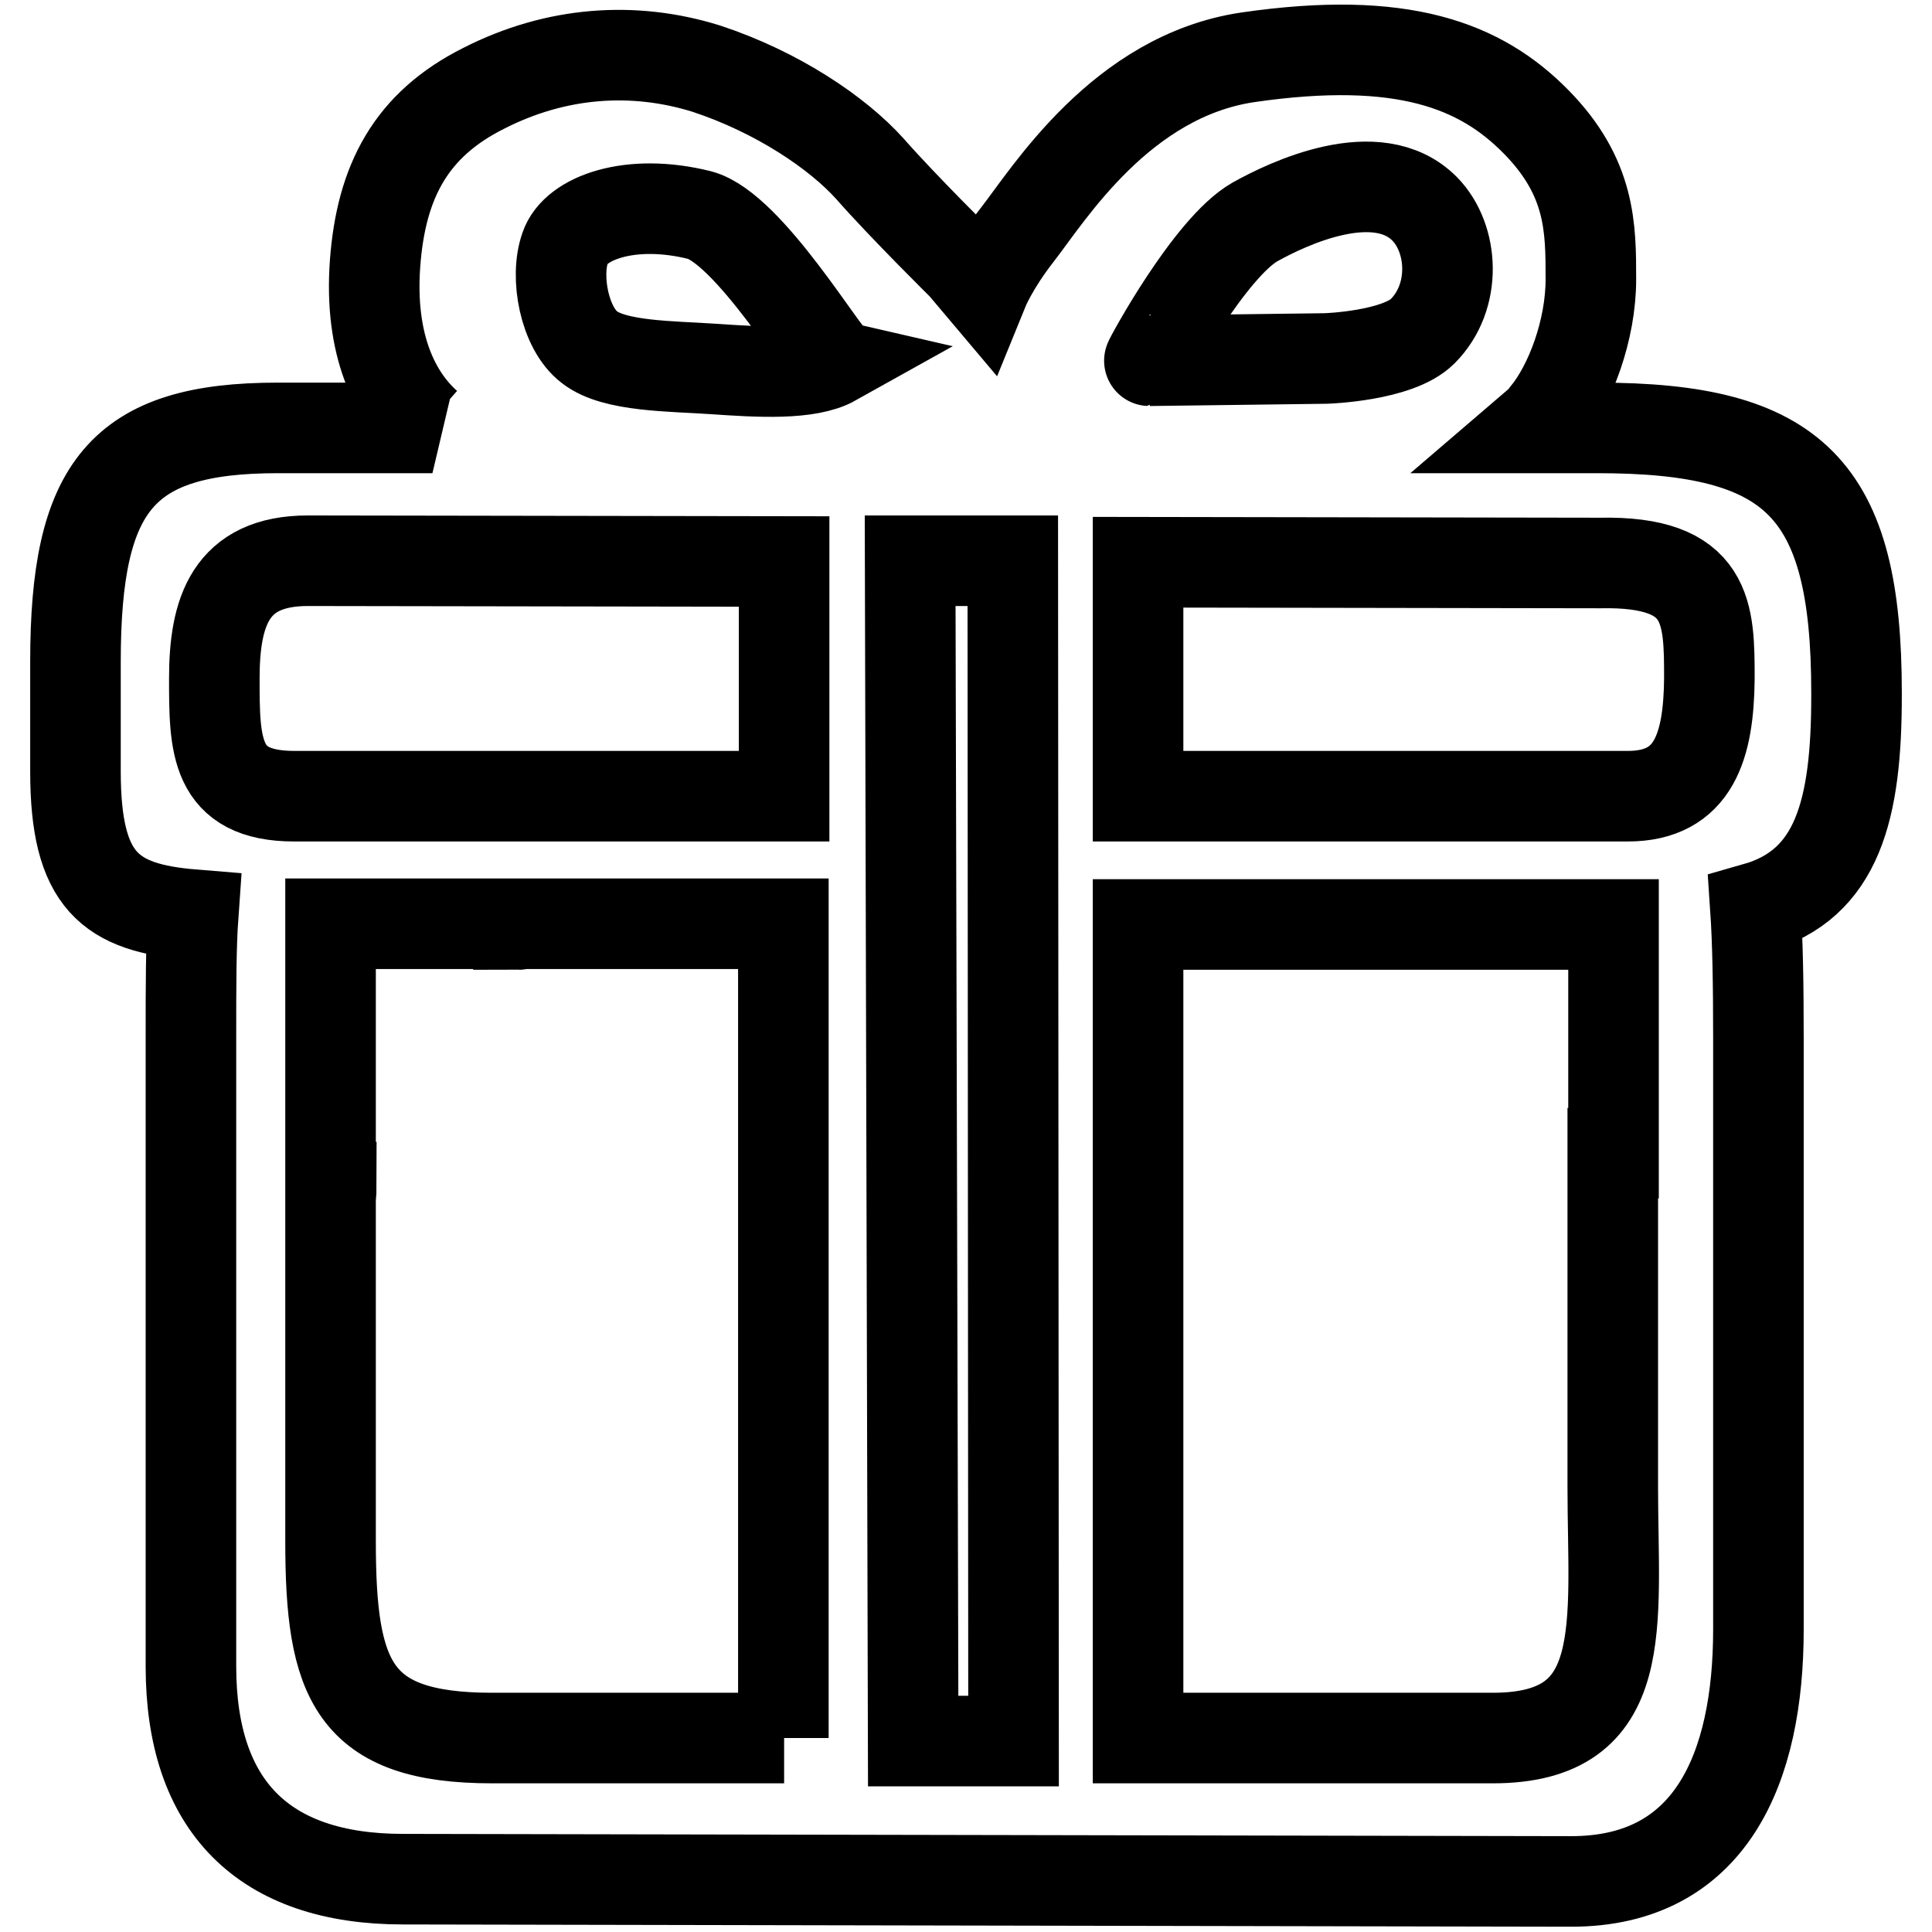 <?xml version="1.0" encoding="utf-8"?>
<!-- Svg Vector Icons : http://www.onlinewebfonts.com/icon -->
<!DOCTYPE svg PUBLIC "-//W3C//DTD SVG 1.1//EN" "http://www.w3.org/Graphics/SVG/1.1/DTD/svg11.dtd">
<svg version="1.1" xmlns="http://www.w3.org/2000/svg" xmlns:xlink="http://www.w3.org/1999/xlink" x="0px" y="0px" viewBox="0 0 256 256" enable-background="new 0 0 256 256" xml:space="preserve">
<g><g><path stroke-width="12" fill-opacity="0" stroke="#000000"  d="M211.7,56.7h-8.6c0.7-0.6,1.3-1.1,1.7-1.7c3.3-4,6-11.3,6-18c0-6.8,0-13.5-7.3-20.9c-7.3-7.4-17.6-11.5-38.2-8.5c-16.7,2.5-26.3,18.1-30.5,23.5c-3.2,4.1-4.5,7.3-4.5,7.3l-2.7-3.2c0,0-8-7.9-12.3-12.8c-4.3-4.8-12.3-10.2-21.7-13.3C84,6.1,73.7,6.8,64.1,11.7c-9.6,4.8-13.6,12.3-14.4,23.2c-0.8,10.9,2.7,17.7,6.9,21.4c0.2,0.1,0.5,0.3,0.7,0.4H36.8c-20.7,0-26.8,7.7-26.8,31v14.5c0,14.6,4.6,18.1,15.6,19c-0.3,4.2-0.3,9.4-0.3,16.1v83.5c0,18.5,9.6,28.2,28.1,28.2l154.8,0.3c18.5,0,24.8-15,24.8-33.4v-78.3c0-7.3-0.1-12.9-0.4-17.3c10.9-3.1,13.4-13,13.4-28.1v-0.4C246,64.7,237.8,56.7,211.7,56.7z M103.9,230.3H65.2c-18.5,0-21.4-7.7-21.4-26.1v-45.1c0-0.6,0.1-1.2,0.1-1.8h-0.1v-34.9h24.9l0,0.1c0.2,0,0.4-0.1,0.6-0.1l34.5,0V230.3z M103.9,105.5H39c-10.6,0-10.6-6.8-10.6-15.6c0-8.8,2.1-15.6,12.4-15.6l63.1,0.1V105.5z M94.7,48.9c-5.8-0.4-13.3-0.3-16.6-2.9c-3.3-2.5-4.6-9.3-3.2-13.2c1.3-3.9,8.6-6.6,17.8-4.3c6.5,1.7,16.7,19,17.8,19.3C107.1,49.7,100.5,49.3,94.7,48.9z M134.3,230.7H121l-0.4-156.4h13.6L134.3,230.7L134.3,230.7z M166.3,29.4c4.3-2.4,16.2-8.1,22.5-1.7c3.8,3.9,4.3,11.6-0.3,16.2c-3.3,3.3-12.8,3.6-12.8,3.6l-23.4,0.3C152.2,47.8,160.3,32.8,166.3,29.4z M213.8,152.8h-0.1c0,2.1,0,4.2,0,6.3v37.8c0,18.5,2.6,33.4-15.9,33.4h-47V122.5l43.1,0l0,0h19.9L213.8,152.8L213.8,152.8z M215.7,105.5h-64.9v-31l61.2,0.1c14.5-0.3,14.5,6.6,14.5,15.4C226.4,98.8,224.5,105.5,215.7,105.5z"/></g></g>
</svg>